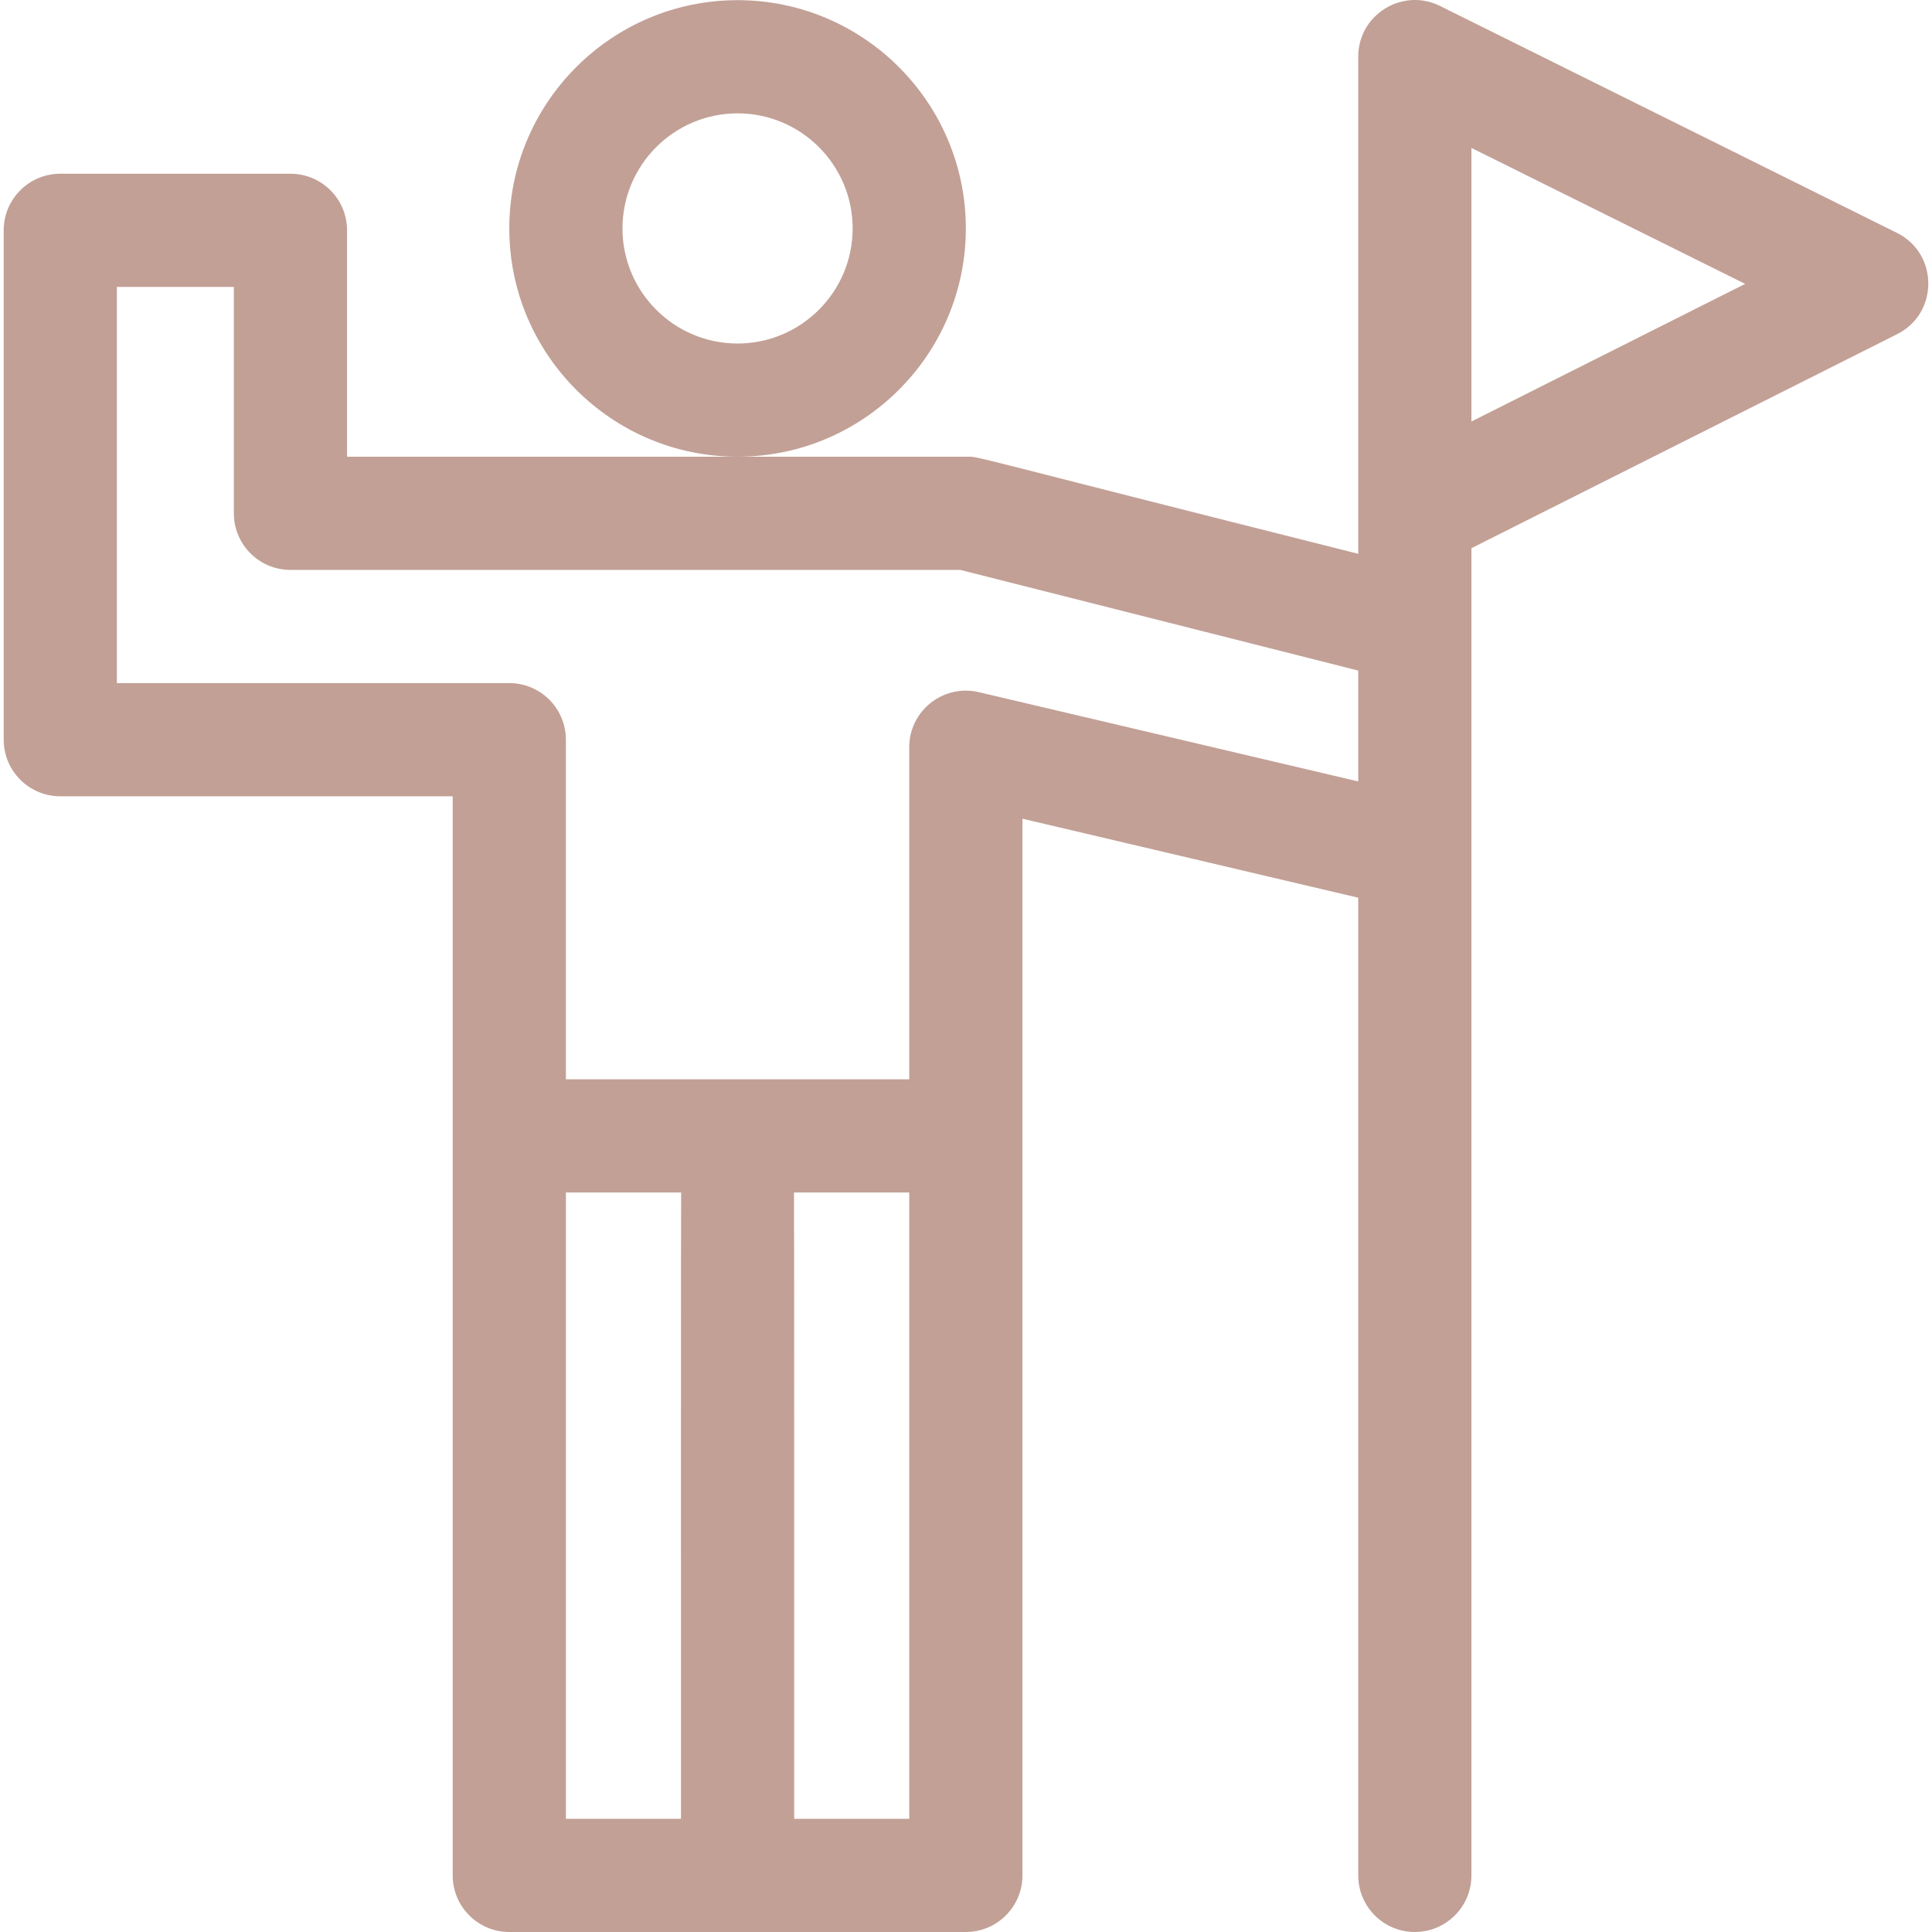<?xml version="1.0" encoding="UTF-8"?> <svg xmlns="http://www.w3.org/2000/svg" xmlns:xlink="http://www.w3.org/1999/xlink" xmlns:svgjs="http://svgjs.com/svgjs" width="512" height="512" x="0" y="0" viewBox="0 0 512.044 512.044" style="enable-background:new 0 0 512 512" xml:space="preserve" class=""> <g> <g xmlns="http://www.w3.org/2000/svg"> <path d="m502.751 61.72-121.1-60.14c-9.951-4.941-21.672 2.304-21.672 13.435v131.763c-105.013-26.399-100.165-25.734-103.606-25.734-6.203 0-156.928 0-164.394 0v-60c0-8.284-6.716-15-15-15h-61c-8.284 0-15 6.716-15 15v135c0 8.284 6.716 15 15 15h104v286c0 8.284 6.716 15 15 15h121c8.284 0 15-6.716 15-15 0-16.306 0-270.814 0-280.061l89 20.941v259.12c0 8.284 6.716 15 15 15s15-6.716 15-15c0-5.71 0-342.249 0-351.753l112.838-56.736c11.031-5.545 10.987-21.346-.066-26.835zm-352.772 254.324h30.55c-.079 1.191-.04 106.005-.05 166h-30.5zm60.5 166c-.01-59.995.028-164.809-.05-166h30.55v166zm48.935-298.601c-9.398-2.209-18.436 4.919-18.436 14.601v88h-91v-90c0-8.284-6.716-15-15-15h-104v-105h31v60c0 8.284 6.716 15 15 15h177.526l105.474 26.678v29.383zm130.565-71.73v-72.502l72.543 36.026z" fill="#c2a096" data-original="#000000" style=""></path> <path d="m255.979 60.544c0-33.36-27.14-60.5-60.5-60.5s-60.5 27.14-60.5 60.5 27.14 60.5 60.5 60.5 60.5-27.14 60.5-60.5zm-60.5 30.5c-16.818 0-30.5-13.682-30.5-30.5s13.682-30.5 30.5-30.5 30.5 13.682 30.5 30.5-13.682 30.5-30.5 30.5z" fill="#c2a096" data-original="#000000" style=""></path> </g> </g> </svg> 